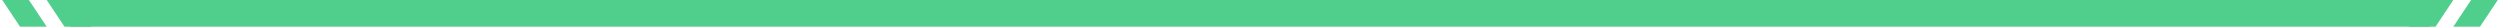 <svg xmlns="http://www.w3.org/2000/svg" width="562" height="6" viewBox="0 0 562 6" fill="none"><path fill-rule="evenodd" clip-rule="evenodd" d="M6.497 0H0.5L4.5 6H10.497L6.497 0Z" fill="#50CE8C"></path><path fill-rule="evenodd" clip-rule="evenodd" d="M16.494 0H10.497L14.497 6H20.494L16.494 0Z" fill="#50CE8C"></path><path d="M18.795 3H543.204" stroke="#50CE8C" stroke-width="6" stroke-linecap="square"></path><path fill-rule="evenodd" clip-rule="evenodd" d="M545.506 0H551.503L547.503 6H541.506L545.506 0Z" fill="#50CE8C"></path><path fill-rule="evenodd" clip-rule="evenodd" d="M555.503 0H561.5L557.5 6H551.503L555.503 0Z" fill="#50CE8C"></path></svg>